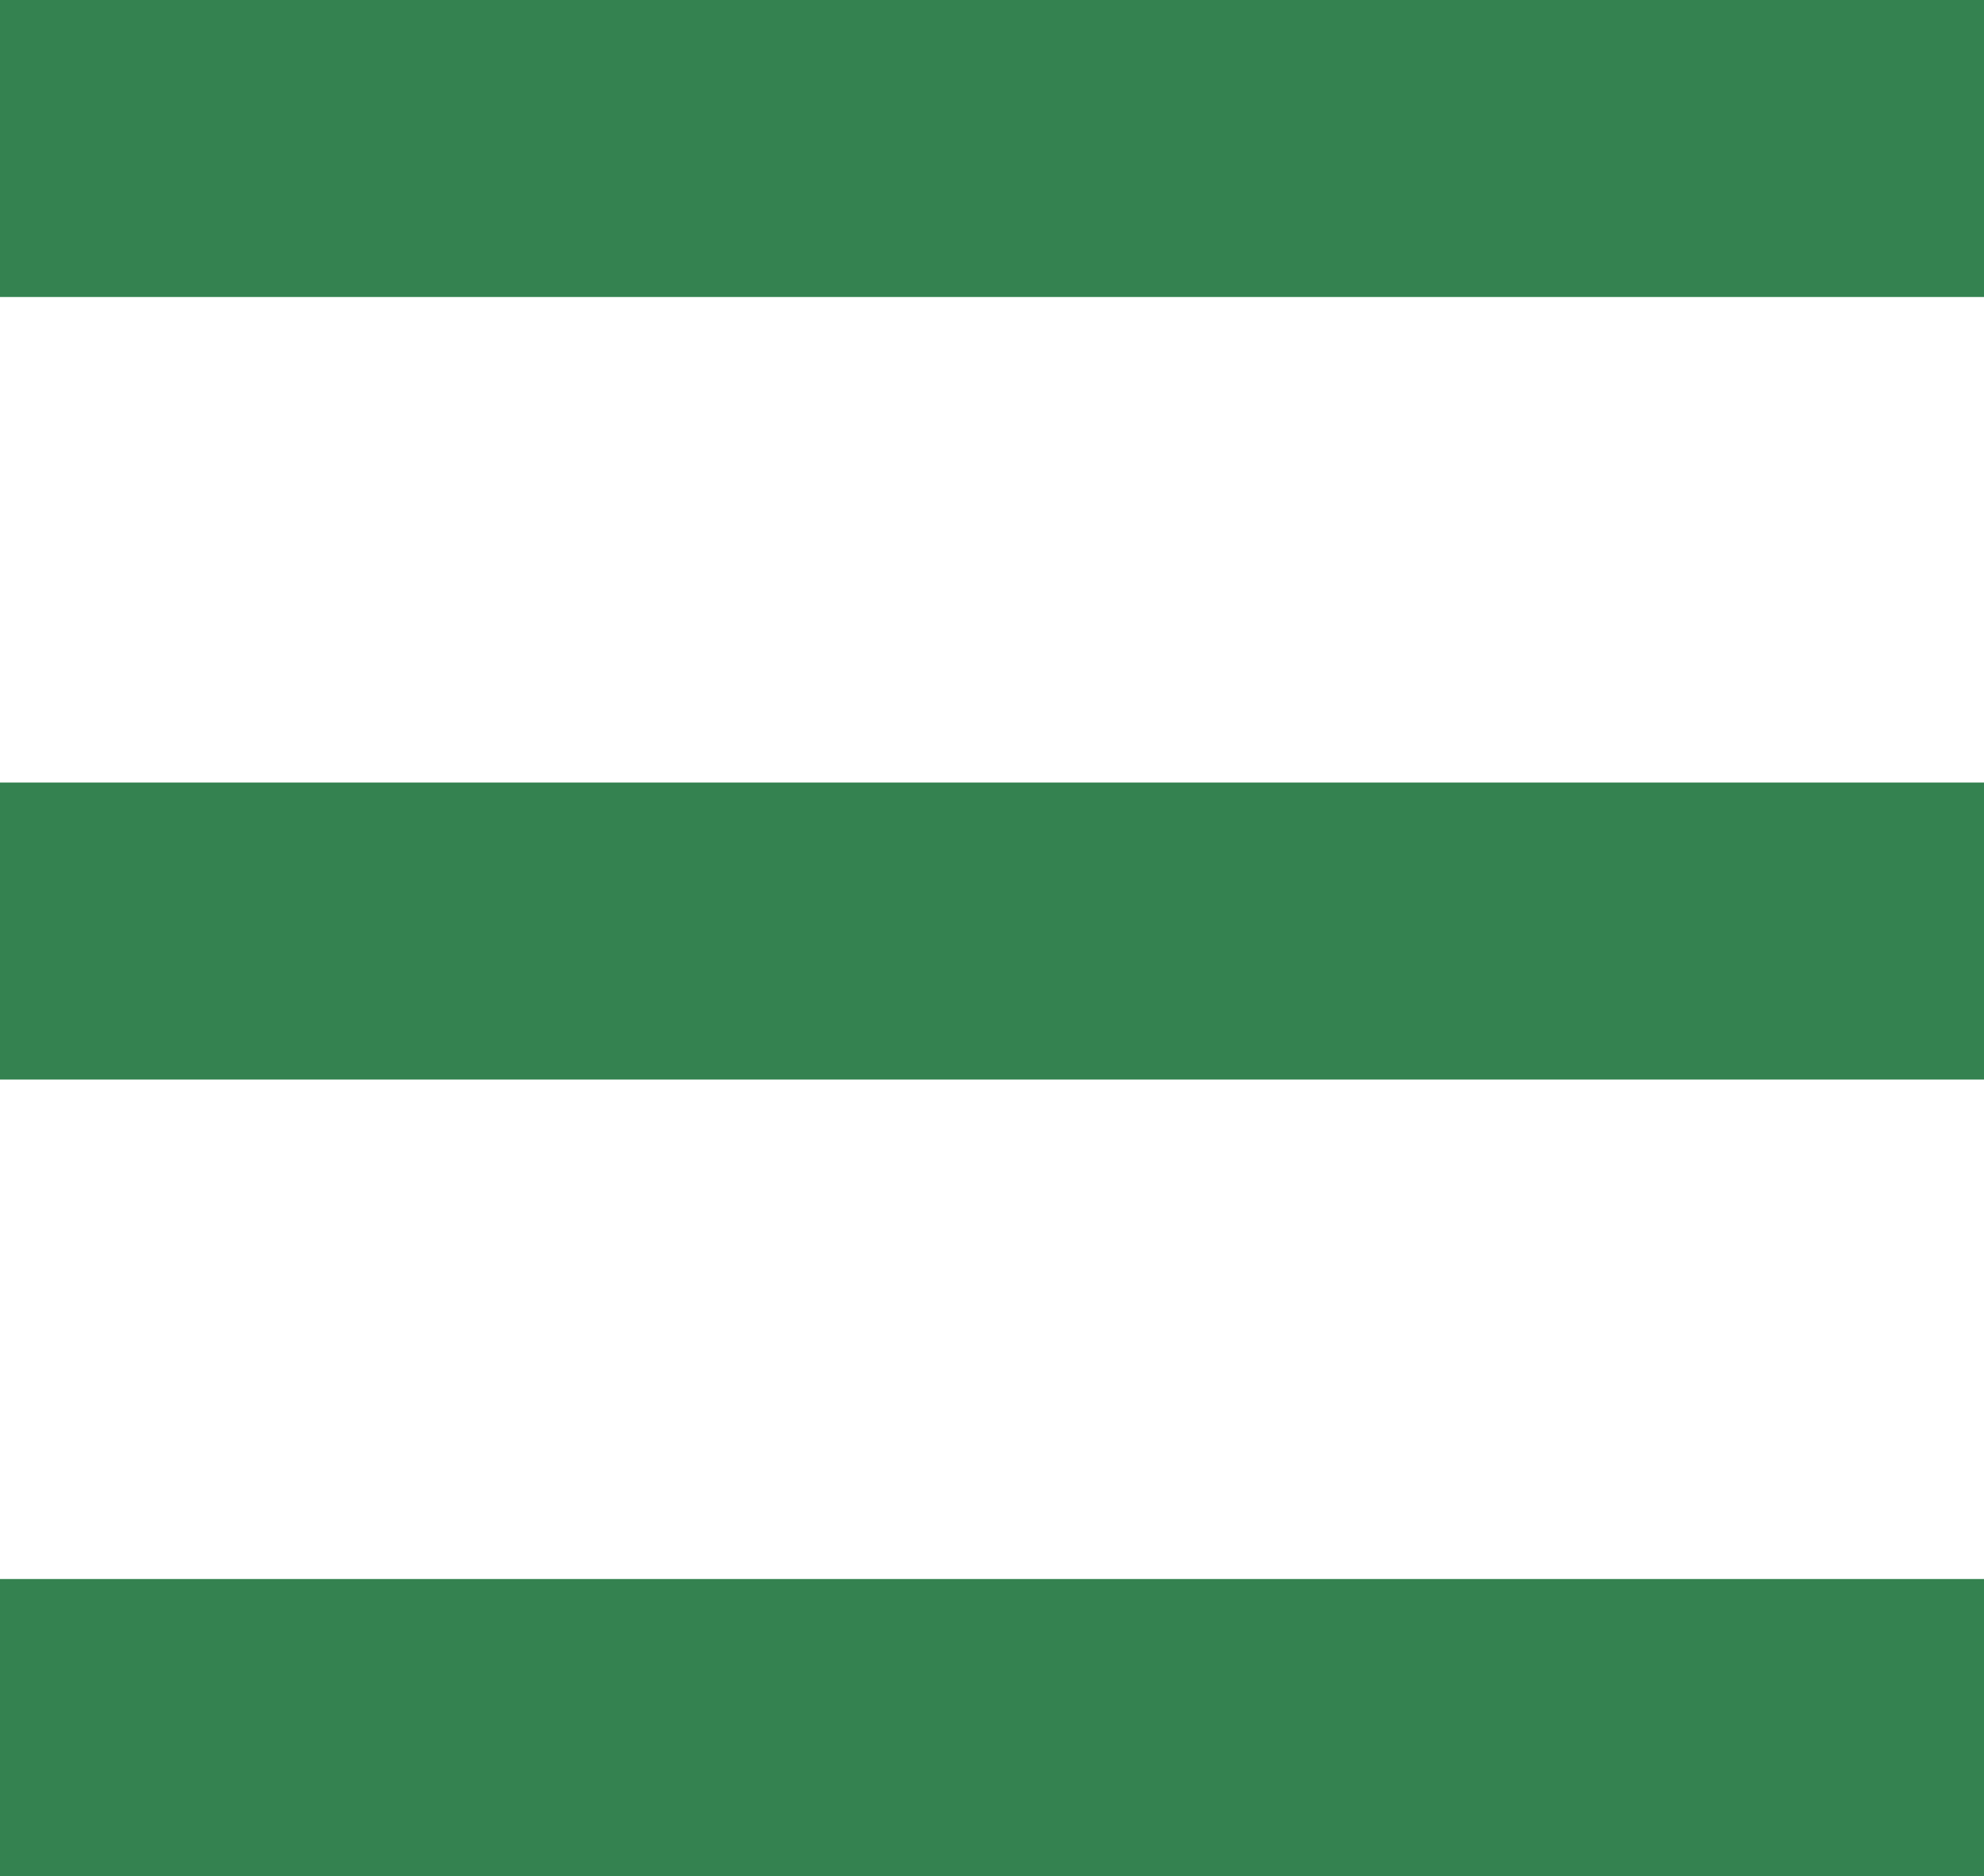<?xml version="1.0" encoding="UTF-8"?>
<svg id="_レイヤー_2" data-name="レイヤー 2" xmlns="http://www.w3.org/2000/svg" width="37.14" height="35.12" viewBox="0 0 37.14 35.12">
  <defs>
    <style>
      .cls-1 {
        fill: #348250;
        stroke-width: 0px;
      }
    </style>
  </defs>
  <g id="_レイヤー_1-2" data-name="レイヤー 1">
    <g>
      <rect class="cls-1" width="37.14" height="5.56"/>
      <rect class="cls-1" y="14.65" width="37.14" height="5.56"/>
      <rect class="cls-1" y="29.56" width="37.14" height="5.56"/>
    </g>
  </g>
</svg>